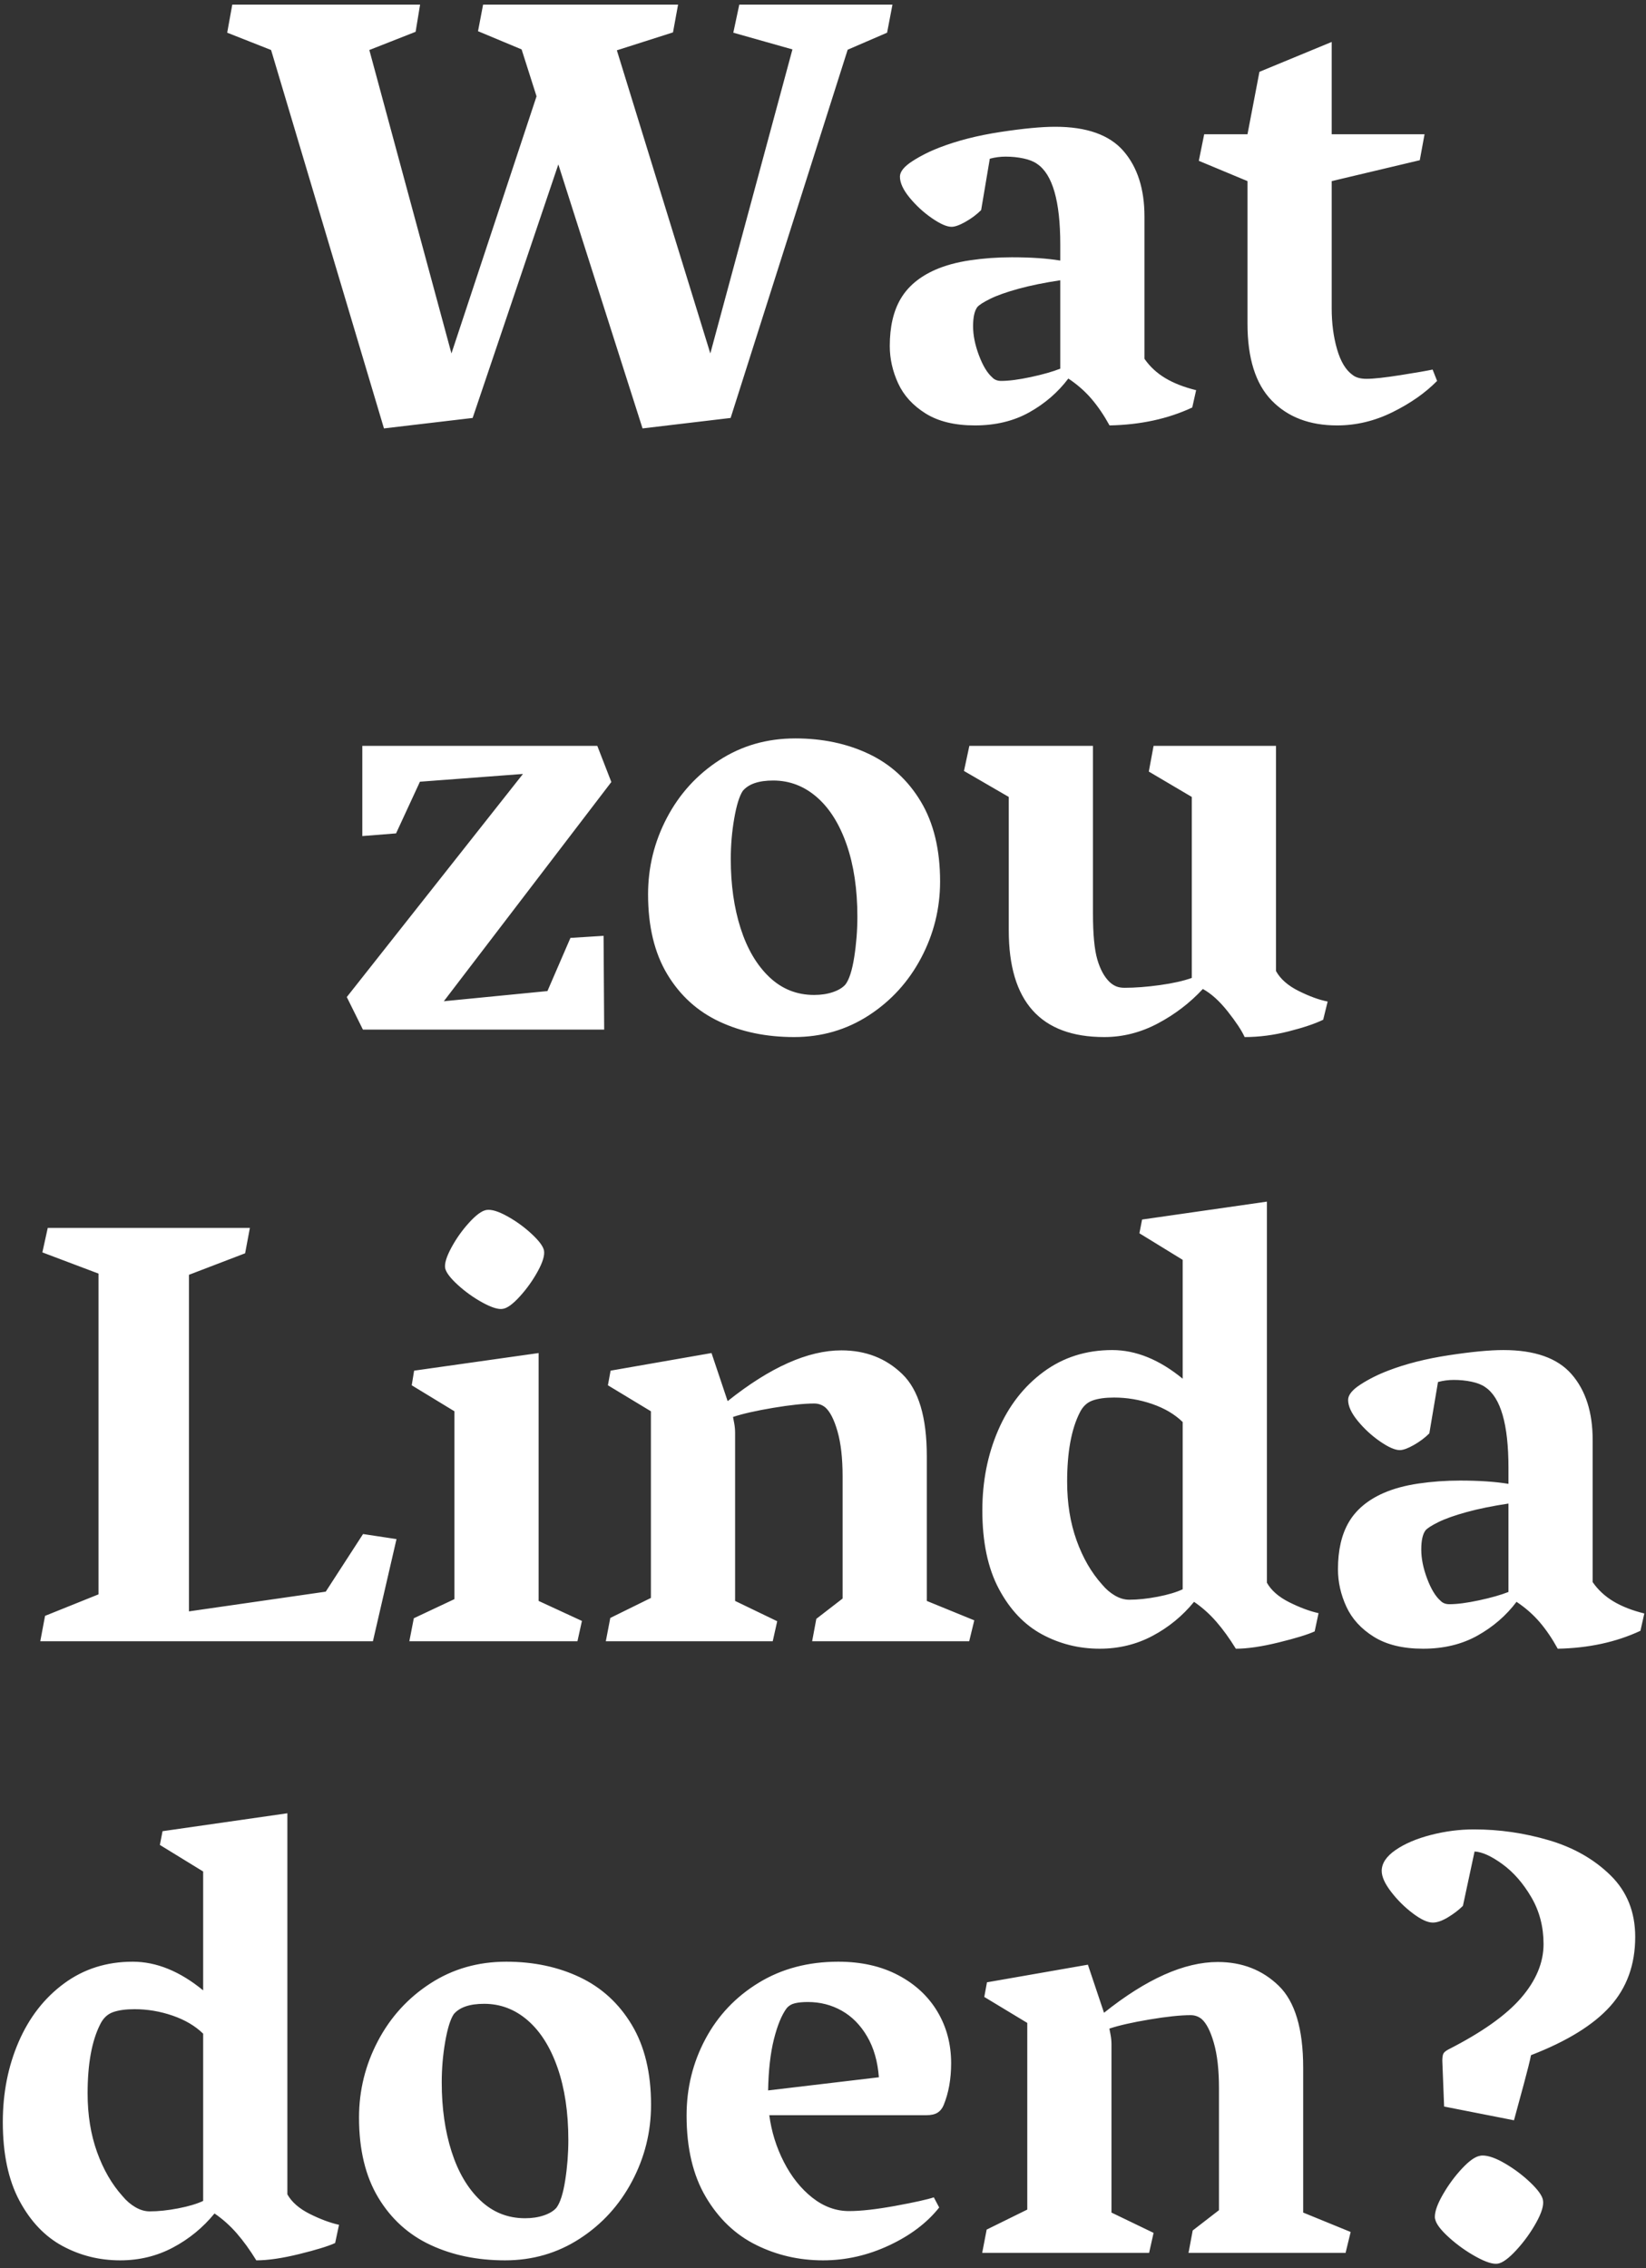 <?xml version="1.0" encoding="UTF-8"?>
<svg width="323px" height="445px" viewBox="0 0 323 445" version="1.1" xmlns="http://www.w3.org/2000/svg" xmlns:xlink="http://www.w3.org/1999/xlink">
    <rect x="0" y="0" width="323" height="445" fill="#333333" stroke="none"/>
    <title>WatzouLindadoen?</title>
    <g id="Page-1" stroke="none" stroke-width="1" fill="none" fill-rule="evenodd">
        <path d="M126.088,84.051 L143.373,82 L166.342,9.754 L174.076,6.414 L175.131,0.906 L145.072,0.906 L143.9,6.414 L155.502,9.695 L139.389,69.344 L121.049,9.871 L132.064,6.355 L133.061,0.906 L94.799,0.906 L93.803,6.121 L102.357,9.695 L105.287,18.895 L88.588,69.344 L72.475,9.812 L81.557,6.238 L82.436,0.906 L45.58,0.906 L44.584,6.414 L53.197,9.812 L75.346,84.051 L92.748,82 L109.564,32.254 L126.088,84.051 Z M217.729,83.465 C223.783,83.348 229.193,82.176 233.959,79.949 L233.959,79.949 L234.721,76.551 C232.338,75.965 230.316,75.174 228.656,74.178 C226.996,73.182 225.639,71.922 224.584,70.398 L224.584,70.398 L224.584,42.508 C224.584,37.078 223.207,32.781 220.453,29.617 C217.699,26.453 213.236,24.871 207.064,24.871 C204.369,24.871 200.785,25.213 196.312,25.896 C191.84,26.58 187.885,27.586 184.447,28.914 C182.494,29.656 180.697,30.555 179.057,31.609 C177.416,32.664 176.596,33.68 176.596,34.656 C176.596,35.867 177.23,37.244 178.5,38.787 C179.77,40.33 181.225,41.668 182.865,42.801 C184.506,43.934 185.795,44.5 186.732,44.5 C187.396,44.5 188.314,44.168 189.486,43.504 C190.658,42.84 191.674,42.078 192.533,41.219 L192.533,41.219 L194.232,31.141 C195.248,30.867 196.283,30.73 197.338,30.73 C198.549,30.73 199.711,30.848 200.824,31.082 C201.938,31.316 202.826,31.668 203.49,32.137 C206.537,34.168 208.061,39.441 208.061,47.957 L208.061,47.957 L208.061,51.121 C205.443,50.691 202.279,50.477 198.568,50.477 C195.756,50.477 193.031,50.672 190.395,51.062 C187.758,51.453 185.463,52.078 183.51,52.938 C180.424,54.305 178.168,56.199 176.742,58.621 C175.316,61.043 174.604,64.129 174.604,67.879 C174.604,70.379 175.15,72.82 176.244,75.203 C177.338,77.586 179.135,79.559 181.635,81.121 C184.135,82.684 187.357,83.465 191.303,83.465 C195.365,83.465 198.93,82.605 201.996,80.887 C205.062,79.168 207.611,76.961 209.643,74.266 C211.4,75.438 212.914,76.766 214.184,78.25 C215.453,79.734 216.635,81.473 217.729,83.465 Z M196.459,74.734 C195.717,74.734 195.131,74.5 194.701,74.031 C193.725,73.172 192.855,71.727 192.094,69.695 C191.332,67.664 190.951,65.77 190.951,64.012 C190.951,62.254 191.225,61.004 191.771,60.262 C192.123,59.832 192.973,59.285 194.32,58.621 C195.668,57.957 197.514,57.303 199.857,56.658 C202.201,56.014 204.936,55.457 208.061,54.988 L208.061,54.988 L208.061,72.332 C206.576,72.918 204.652,73.465 202.289,73.973 C199.926,74.48 197.982,74.734 196.459,74.734 Z M262.377,83.465 C266.127,83.465 269.76,82.596 273.275,80.857 C276.791,79.119 279.701,77.078 282.006,74.734 L282.006,74.734 L281.127,72.508 C280.033,72.742 277.943,73.104 274.857,73.592 C271.771,74.08 269.545,74.324 268.178,74.324 C266.967,74.324 266.049,74.07 265.424,73.562 C264.096,72.625 263.08,70.945 262.377,68.523 C261.674,66.102 261.322,63.426 261.322,60.496 L261.322,60.496 L261.322,35.535 L278.607,31.434 L279.545,26.336 L261.322,26.336 L261.322,8.23 L247.143,14.09 L244.799,26.336 L236.303,26.336 L235.248,31.551 L244.799,35.535 L244.799,63.484 C244.799,70.281 246.381,75.311 249.545,78.572 C252.709,81.834 256.986,83.465 262.377,83.465 Z M118.559,202 L118.441,183.602 L111.938,184.012 L107.426,194.441 L87.094,196.434 L119.965,153.426 L117.211,146.336 L71.098,146.336 L71.098,164.031 L77.719,163.504 L82.406,153.367 L102.621,151.844 L68.051,195.613 L71.215,202 L118.559,202 Z M155.824,203.465 C161.215,203.465 166.098,202.049 170.473,199.217 C174.848,196.385 178.275,192.625 180.756,187.938 C183.236,183.25 184.477,178.25 184.477,172.938 C184.477,166.688 183.217,161.463 180.697,157.264 C178.178,153.064 174.779,149.949 170.502,147.918 C166.225,145.887 161.41,144.871 156.059,144.871 C150.512,144.871 145.541,146.297 141.146,149.148 C136.752,152 133.324,155.77 130.863,160.457 C128.402,165.145 127.172,170.145 127.172,175.457 C127.172,181.746 128.432,186.98 130.951,191.16 C133.471,195.34 136.889,198.436 141.205,200.447 C145.521,202.459 150.395,203.465 155.824,203.465 Z M159.75,195.203 C156.352,195.203 153.422,194.031 150.961,191.688 C148.5,189.344 146.625,186.16 145.336,182.137 C144.047,178.113 143.402,173.582 143.402,168.543 C143.402,165.848 143.627,163.201 144.076,160.604 C144.525,158.006 145.082,156.199 145.746,155.184 C146.879,153.816 148.871,153.133 151.723,153.133 C154.926,153.133 157.777,154.217 160.277,156.385 C162.777,158.553 164.73,161.658 166.137,165.701 C167.543,169.744 168.246,174.461 168.246,179.852 C168.246,182.508 168.041,185.145 167.631,187.762 C167.221,190.379 166.645,192.176 165.902,193.152 C165.355,193.777 164.535,194.275 163.441,194.646 C162.348,195.018 161.117,195.203 159.75,195.203 Z M244.242,203.465 C247.055,203.465 249.926,203.094 252.855,202.352 C255.785,201.609 258.051,200.848 259.652,200.066 L259.652,200.066 L260.531,196.492 C258.891,196.18 257.006,195.496 254.877,194.441 C252.748,193.387 251.254,192.078 250.395,190.516 L250.395,190.516 L250.395,146.336 L226.371,146.336 L225.434,151.375 L233.871,156.355 L233.871,191.863 C232.23,192.449 230.141,192.918 227.602,193.27 C225.062,193.621 222.758,193.797 220.688,193.797 C220.062,193.797 219.525,193.709 219.076,193.533 C218.627,193.357 218.188,193.074 217.758,192.684 C216.703,191.668 215.893,190.184 215.326,188.23 C214.76,186.277 214.477,183.289 214.477,179.266 L214.477,179.266 L214.477,146.336 L190.219,146.336 L189.164,151.258 L197.953,156.355 L197.953,182.547 C197.953,196.492 204.203,203.465 216.703,203.465 C220.336,203.465 223.832,202.576 227.191,200.799 C230.551,199.021 233.5,196.766 236.039,194.031 C237.68,194.93 239.311,196.404 240.932,198.455 C242.553,200.506 243.656,202.176 244.242,203.465 Z M73.178,322 L77.807,301.961 L71.244,300.965 L63.92,312.273 L37.084,316.141 L37.084,250.105 L48.1,245.887 L49.037,240.906 L9.369,240.906 L8.314,245.711 L19.33,249.871 L19.33,312.801 L8.842,317.02 L7.904,322 L73.178,322 Z M94.74,255.584 C96.498,256.541 97.807,256.941 98.666,256.785 C99.525,256.668 100.639,255.857 102.006,254.354 C103.373,252.85 104.545,251.209 105.521,249.432 C106.498,247.654 106.908,246.297 106.752,245.359 C106.596,244.539 105.795,243.455 104.35,242.107 C102.904,240.76 101.303,239.598 99.545,238.621 C97.787,237.645 96.42,237.234 95.443,237.391 C94.545,237.547 93.412,238.377 92.045,239.881 C90.678,241.385 89.516,243.025 88.559,244.803 C87.602,246.58 87.201,247.918 87.357,248.816 C87.553,249.676 88.393,250.779 89.877,252.127 C91.361,253.475 92.982,254.627 94.74,255.584 Z M113.314,322 L114.193,318.016 L105.697,314.09 L105.697,265.457 L81.264,268.914 L80.795,271.785 L89.174,276.883 L89.174,313.738 L81.205,317.488 L80.326,322 L113.314,322 Z M151.635,322 L152.514,318.074 L144.252,314.09 L144.252,281.102 C144.252,280.477 144.193,279.852 144.076,279.227 C143.959,278.602 143.881,278.191 143.842,277.996 C145.717,277.371 148.344,276.775 151.723,276.209 C155.102,275.643 157.787,275.359 159.779,275.359 C160.6,275.359 161.322,275.613 161.947,276.121 C162.885,276.941 163.686,278.514 164.35,280.838 C165.014,283.162 165.346,286.102 165.346,289.656 L165.346,289.656 L165.346,313.621 L160.189,317.605 L159.369,322 L190.189,322 L191.186,317.898 L181.869,314.09 L181.869,285.672 C181.869,278.055 180.268,272.693 177.064,269.588 C173.861,266.482 169.877,264.93 165.111,264.93 C158.549,264.93 151.107,268.25 142.787,274.891 L142.787,274.891 L139.623,265.457 L119.818,268.914 L119.291,271.785 L127.729,276.883 L127.729,313.504 L119.76,317.43 L118.881,322 L151.635,322 Z M242.514,323.465 C244.779,323.465 247.582,323.055 250.922,322.234 C254.262,321.414 256.615,320.691 257.982,320.066 L257.982,320.066 L258.744,316.492 C256.986,316.102 255.072,315.389 253.002,314.354 C250.932,313.318 249.467,312.039 248.607,310.516 L248.607,310.516 L248.607,235.75 L224.115,239.266 L223.588,241.961 L232.084,247.176 L232.084,270.496 C227.514,266.746 222.904,264.871 218.256,264.871 C213.139,264.871 208.646,266.297 204.779,269.148 C200.912,272 197.943,275.818 195.873,280.604 C193.803,285.389 192.768,290.633 192.768,296.336 C192.768,302.547 193.852,307.684 196.02,311.746 C198.188,315.809 201.01,318.777 204.486,320.652 C207.963,322.527 211.732,323.465 215.795,323.465 C219.545,323.465 223.002,322.625 226.166,320.945 C229.33,319.266 232.045,317.039 234.311,314.266 C235.912,315.359 237.367,316.658 238.676,318.162 C239.984,319.666 241.264,321.434 242.514,323.465 Z M221.596,313.855 C220.658,313.855 219.721,313.582 218.783,313.035 C217.846,312.488 217.006,311.766 216.264,310.867 C214.154,308.523 212.484,305.633 211.254,302.195 C210.023,298.758 209.408,294.93 209.408,290.711 C209.408,284.93 210.229,280.418 211.869,277.176 C212.455,275.965 213.295,275.164 214.389,274.773 C215.482,274.383 216.889,274.188 218.607,274.188 C221.146,274.188 223.637,274.607 226.078,275.447 C228.52,276.287 230.521,277.469 232.084,278.992 L232.084,278.992 L232.084,311.805 C230.834,312.391 229.193,312.879 227.162,313.27 C225.131,313.66 223.275,313.855 221.596,313.855 Z M305.678,323.465 C311.732,323.348 317.143,322.176 321.908,319.949 L321.908,319.949 L322.67,316.551 C320.287,315.965 318.266,315.174 316.605,314.178 C314.945,313.182 313.588,311.922 312.533,310.398 L312.533,310.398 L312.533,282.508 C312.533,277.078 311.156,272.781 308.402,269.617 C305.648,266.453 301.186,264.871 295.014,264.871 C292.318,264.871 288.734,265.213 284.262,265.896 C279.789,266.58 275.834,267.586 272.396,268.914 C270.443,269.656 268.646,270.555 267.006,271.609 C265.365,272.664 264.545,273.68 264.545,274.656 C264.545,275.867 265.18,277.244 266.449,278.787 C267.719,280.33 269.174,281.668 270.814,282.801 C272.455,283.934 273.744,284.5 274.682,284.5 C275.346,284.5 276.264,284.168 277.436,283.504 C278.607,282.84 279.623,282.078 280.482,281.219 L280.482,281.219 L282.182,271.141 C283.197,270.867 284.232,270.73 285.287,270.73 C286.498,270.73 287.66,270.848 288.773,271.082 C289.887,271.316 290.775,271.668 291.439,272.137 C294.486,274.168 296.01,279.441 296.01,287.957 L296.01,287.957 L296.01,291.121 C293.393,290.691 290.229,290.477 286.518,290.477 C283.705,290.477 280.98,290.672 278.344,291.062 C275.707,291.453 273.412,292.078 271.459,292.938 C268.373,294.305 266.117,296.199 264.691,298.621 C263.266,301.043 262.553,304.129 262.553,307.879 C262.553,310.379 263.1,312.82 264.193,315.203 C265.287,317.586 267.084,319.559 269.584,321.121 C272.084,322.684 275.307,323.465 279.252,323.465 C283.314,323.465 286.879,322.605 289.945,320.887 C293.012,319.168 295.561,316.961 297.592,314.266 C299.35,315.438 300.863,316.766 302.133,318.25 C303.402,319.734 304.584,321.473 305.678,323.465 Z M284.408,314.734 C283.666,314.734 283.08,314.5 282.65,314.031 C281.674,313.172 280.805,311.727 280.043,309.695 C279.281,307.664 278.9,305.77 278.9,304.012 C278.9,302.254 279.174,301.004 279.721,300.262 C280.072,299.832 280.922,299.285 282.27,298.621 C283.617,297.957 285.463,297.303 287.807,296.658 C290.15,296.014 292.885,295.457 296.01,294.988 L296.01,294.988 L296.01,312.332 C294.525,312.918 292.602,313.465 290.238,313.973 C287.875,314.48 285.932,314.734 284.408,314.734 Z M50.297,443.465 C52.562,443.465 55.365,443.055 58.705,442.234 C62.045,441.414 64.398,440.691 65.766,440.066 L65.766,440.066 L66.527,436.492 C64.77,436.102 62.855,435.389 60.785,434.354 C58.715,433.318 57.25,432.039 56.391,430.516 L56.391,430.516 L56.391,355.75 L31.898,359.266 L31.371,361.961 L39.867,367.176 L39.867,390.496 C35.297,386.746 30.688,384.871 26.039,384.871 C20.922,384.871 16.43,386.297 12.562,389.148 C8.695,392 5.727,395.818 3.656,400.604 C1.586,405.389 0.551,410.633 0.551,416.336 C0.551,422.547 1.635,427.684 3.803,431.746 C5.971,435.809 8.793,438.777 12.27,440.652 C15.746,442.527 19.516,443.465 23.578,443.465 C27.328,443.465 30.785,442.625 33.949,440.945 C37.113,439.266 39.828,437.039 42.094,434.266 C43.695,435.359 45.15,436.658 46.459,438.162 C47.768,439.666 49.047,441.434 50.297,443.465 Z M29.379,433.855 C28.441,433.855 27.504,433.582 26.566,433.035 C25.629,432.488 24.789,431.766 24.047,430.867 C21.938,428.523 20.268,425.633 19.037,422.195 C17.807,418.758 17.191,414.93 17.191,410.711 C17.191,404.93 18.012,400.418 19.652,397.176 C20.238,395.965 21.078,395.164 22.172,394.773 C23.266,394.383 24.672,394.188 26.391,394.188 C28.93,394.188 31.42,394.607 33.861,395.447 C36.303,396.287 38.305,397.469 39.867,398.992 L39.867,398.992 L39.867,431.805 C38.617,432.391 36.977,432.879 34.945,433.27 C32.914,433.66 31.059,433.855 29.379,433.855 Z M99.105,443.465 C104.496,443.465 109.379,442.049 113.754,439.217 C118.129,436.385 121.557,432.625 124.037,427.938 C126.518,423.25 127.758,418.25 127.758,412.938 C127.758,406.688 126.498,401.463 123.979,397.264 C121.459,393.064 118.061,389.949 113.783,387.918 C109.506,385.887 104.691,384.871 99.34,384.871 C93.793,384.871 88.822,386.297 84.428,389.148 C80.033,392 76.605,395.77 74.145,400.457 C71.684,405.145 70.453,410.145 70.453,415.457 C70.453,421.746 71.713,426.98 74.232,431.16 C76.752,435.34 80.17,438.436 84.486,440.447 C88.803,442.459 93.676,443.465 99.105,443.465 Z M103.031,435.203 C99.633,435.203 96.703,434.031 94.242,431.688 C91.781,429.344 89.906,426.16 88.617,422.137 C87.328,418.113 86.684,413.582 86.684,408.543 C86.684,405.848 86.908,403.201 87.357,400.604 C87.807,398.006 88.363,396.199 89.027,395.184 C90.16,393.816 92.152,393.133 95.004,393.133 C98.207,393.133 101.059,394.217 103.559,396.385 C106.059,398.553 108.012,401.658 109.418,405.701 C110.824,409.744 111.527,414.461 111.527,419.852 C111.527,422.508 111.322,425.145 110.912,427.762 C110.502,430.379 109.926,432.176 109.184,433.152 C108.637,433.777 107.816,434.275 106.723,434.646 C105.629,435.018 104.398,435.203 103.031,435.203 Z M161.508,443.465 C165.961,443.465 170.277,442.488 174.457,440.535 C178.637,438.582 181.918,436.102 184.301,433.094 L184.301,433.094 L183.246,431.102 C181.957,431.531 179.447,432.088 175.717,432.771 C171.986,433.455 168.949,433.797 166.605,433.797 C164.027,433.797 161.625,432.918 159.398,431.16 C157.172,429.402 155.316,427.078 153.832,424.188 C152.348,421.297 151.391,418.23 150.961,414.988 L150.961,414.988 L181.781,414.988 C182.719,414.988 183.451,414.822 183.979,414.49 C184.506,414.158 184.906,413.66 185.18,412.996 C186.156,410.613 186.645,407.879 186.645,404.793 C186.645,401.043 185.746,397.664 183.949,394.656 C182.152,391.648 179.584,389.266 176.244,387.508 C172.904,385.75 168.988,384.871 164.496,384.871 C158.598,384.871 153.393,386.248 148.881,389.002 C144.369,391.756 140.883,395.438 138.422,400.047 C135.961,404.656 134.73,409.656 134.73,415.047 C134.73,421.453 135.99,426.785 138.51,431.043 C141.029,435.301 144.32,438.436 148.383,440.447 C152.445,442.459 156.82,443.465 161.508,443.465 Z M150.727,410.125 C150.805,406.141 151.186,402.791 151.869,400.076 C152.553,397.361 153.383,395.34 154.359,394.012 C154.789,393.504 155.346,393.172 156.029,393.016 C156.713,392.859 157.543,392.781 158.52,392.781 C160.941,392.781 163.158,393.348 165.17,394.48 C167.182,395.613 168.842,397.293 170.15,399.52 C171.459,401.746 172.23,404.422 172.465,407.547 L172.465,407.547 L150.727,410.125 Z M225.492,442 L226.371,438.074 L218.109,434.09 L218.109,401.102 C218.109,400.477 218.051,399.852 217.934,399.227 C217.816,398.602 217.738,398.191 217.699,397.996 C219.574,397.371 222.201,396.775 225.58,396.209 C228.959,395.643 231.645,395.359 233.637,395.359 C234.457,395.359 235.18,395.613 235.805,396.121 C236.742,396.941 237.543,398.514 238.207,400.838 C238.871,403.162 239.203,406.102 239.203,409.656 L239.203,409.656 L239.203,433.621 L234.047,437.605 L233.227,442 L264.047,442 L265.043,437.898 L255.727,434.09 L255.727,405.672 C255.727,398.055 254.125,392.693 250.922,389.588 C247.719,386.482 243.734,384.93 238.969,384.93 C232.406,384.93 224.965,388.25 216.645,394.891 L216.645,394.891 L213.48,385.457 L193.676,388.914 L193.148,391.785 L201.586,396.883 L201.586,433.504 L193.617,437.43 L192.738,442 L225.492,442 Z M297.094,415.984 C297.641,413.992 298.285,411.619 299.027,408.865 C299.77,406.111 300.238,404.227 300.434,403.211 C307.504,400.477 312.68,397.283 315.961,393.631 C319.242,389.979 320.883,385.438 320.883,380.008 C320.883,375.125 319.271,371.102 316.049,367.938 C312.826,364.773 308.803,362.479 303.979,361.053 C299.154,359.627 294.242,358.914 289.242,358.914 C286.43,358.914 283.617,359.275 280.805,359.998 C277.992,360.721 275.678,361.707 273.861,362.957 C272.045,364.207 271.137,365.574 271.137,367.059 C271.137,368.191 271.752,369.559 272.982,371.16 C274.213,372.762 275.629,374.168 277.23,375.379 C278.832,376.59 280.141,377.195 281.156,377.195 C282.016,377.195 283.021,376.844 284.174,376.141 C285.326,375.438 286.293,374.695 287.074,373.914 L287.074,373.914 L289.359,363.25 C290.844,363.328 292.67,364.158 294.838,365.74 C297.006,367.322 298.891,369.48 300.492,372.215 C302.094,374.949 302.895,378.016 302.895,381.414 C302.895,385.047 301.43,388.562 298.5,391.961 C295.57,395.359 290.805,398.738 284.203,402.098 C283.695,402.371 283.373,402.645 283.236,402.918 C283.1,403.191 283.031,403.66 283.031,404.324 L283.031,404.324 L283.383,413.289 L297.094,415.984 Z M289.652,442.762 C291.566,443.816 292.992,444.266 293.93,444.109 C294.867,443.953 296.088,443.055 297.592,441.414 C299.096,439.773 300.385,437.986 301.459,436.053 C302.533,434.119 302.973,432.645 302.777,431.629 C302.621,430.77 301.811,429.637 300.346,428.23 C298.881,426.824 297.24,425.584 295.424,424.51 C293.607,423.436 292.113,422.898 290.941,422.898 C290.707,422.898 290.531,422.918 290.414,422.957 C289.477,423.113 288.305,423.943 286.898,425.447 C285.492,426.951 284.252,428.631 283.178,430.486 C282.104,432.342 281.566,433.816 281.566,434.91 C281.566,435.145 281.586,435.301 281.625,435.379 C281.82,436.316 282.729,437.518 284.35,438.982 C285.971,440.447 287.738,441.707 289.652,442.762 Z" id="WatzouLindadoen?" fill="#FFFFFF" fill-rule="nonzero"></path>
    </g>
</svg>